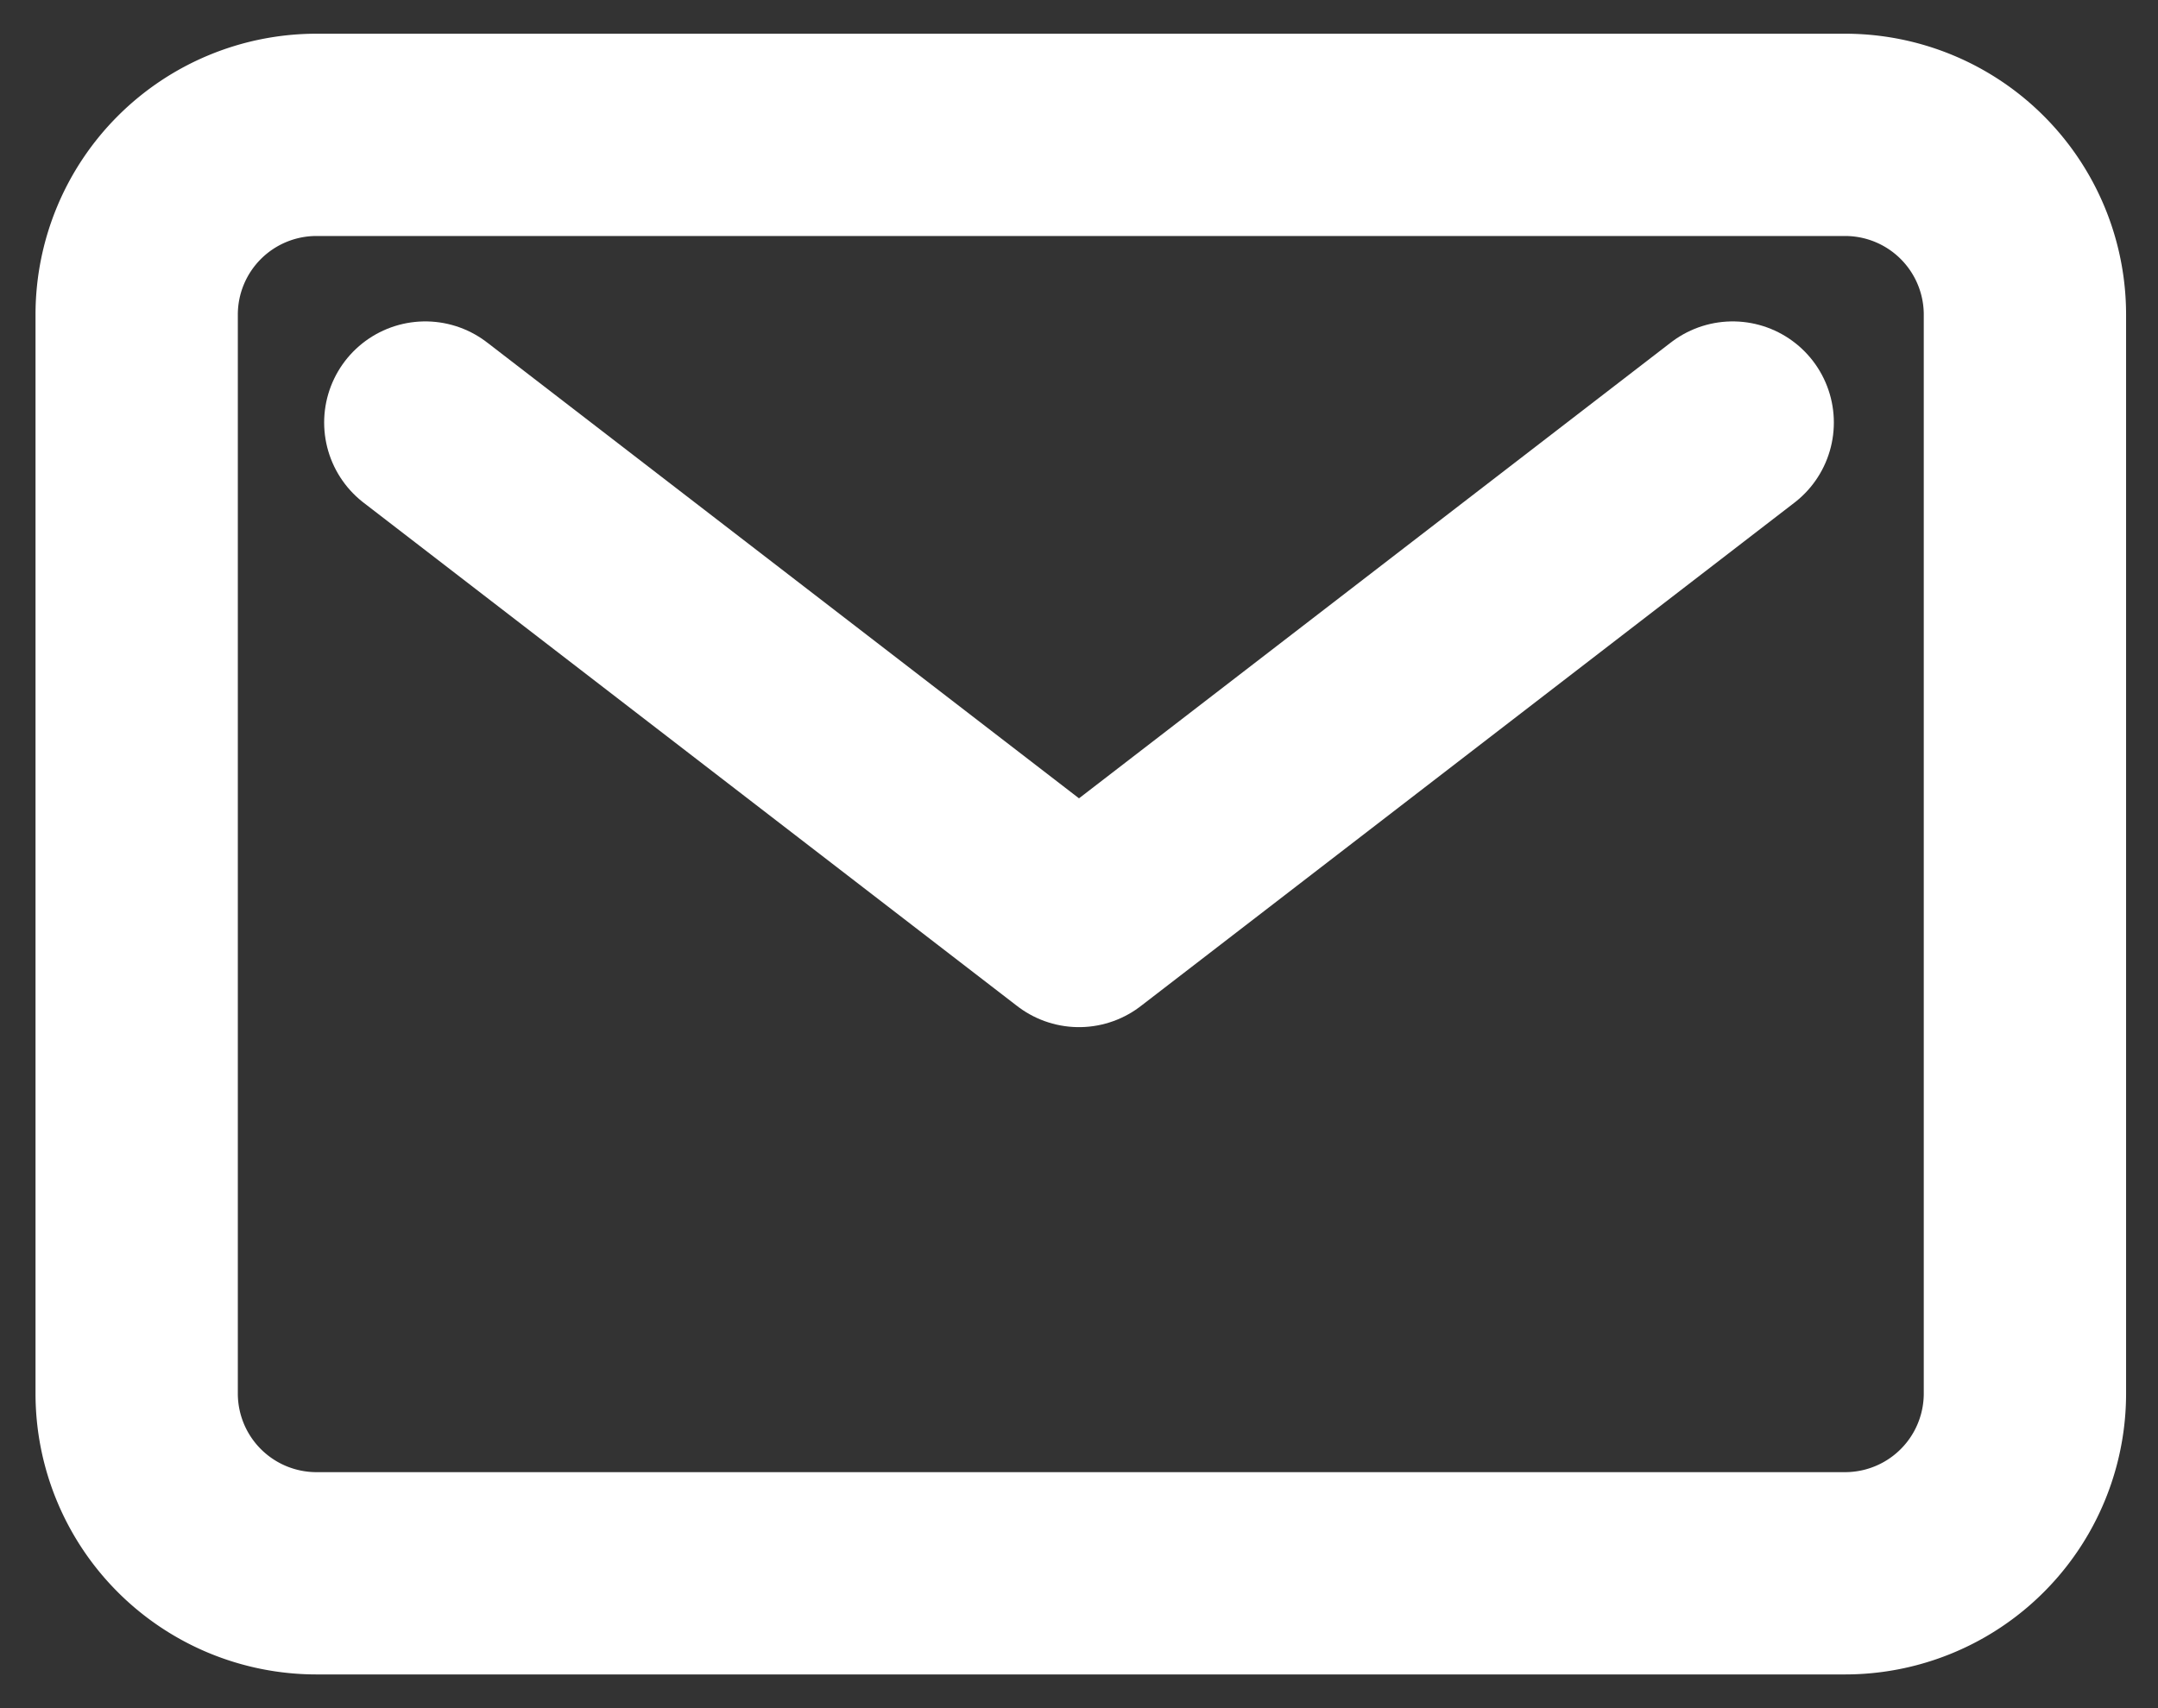<svg xmlns="http://www.w3.org/2000/svg" width="24" height="19" viewBox="0 0 24 19">
  <rect x="0" y="0" width="24" height="19" fill="#333333" stroke="none"/>
  <g>
    <g>
      <path d="M3.52,1.5h17a2,2,0,0,1,2,2v12a2,2,0,0,1-2,2h-17a2,2,0,0,1-2-2V3.5A2,2,0,0,1,3.52,1.5Z" style="fill: none;stroke: #fff;stroke-linecap: round;stroke-linejoin: round;stroke-width: 2.25px"/>
      <path d="M4.73,4.7,12,10.3l7.27-5.6" style="fill: none;stroke: #fff;stroke-linecap: round;stroke-linejoin: round;stroke-width: 2.25px"/>
    </g>
    <rect width="24" height="19" style="fill: none"/>
  </g>
</svg>
